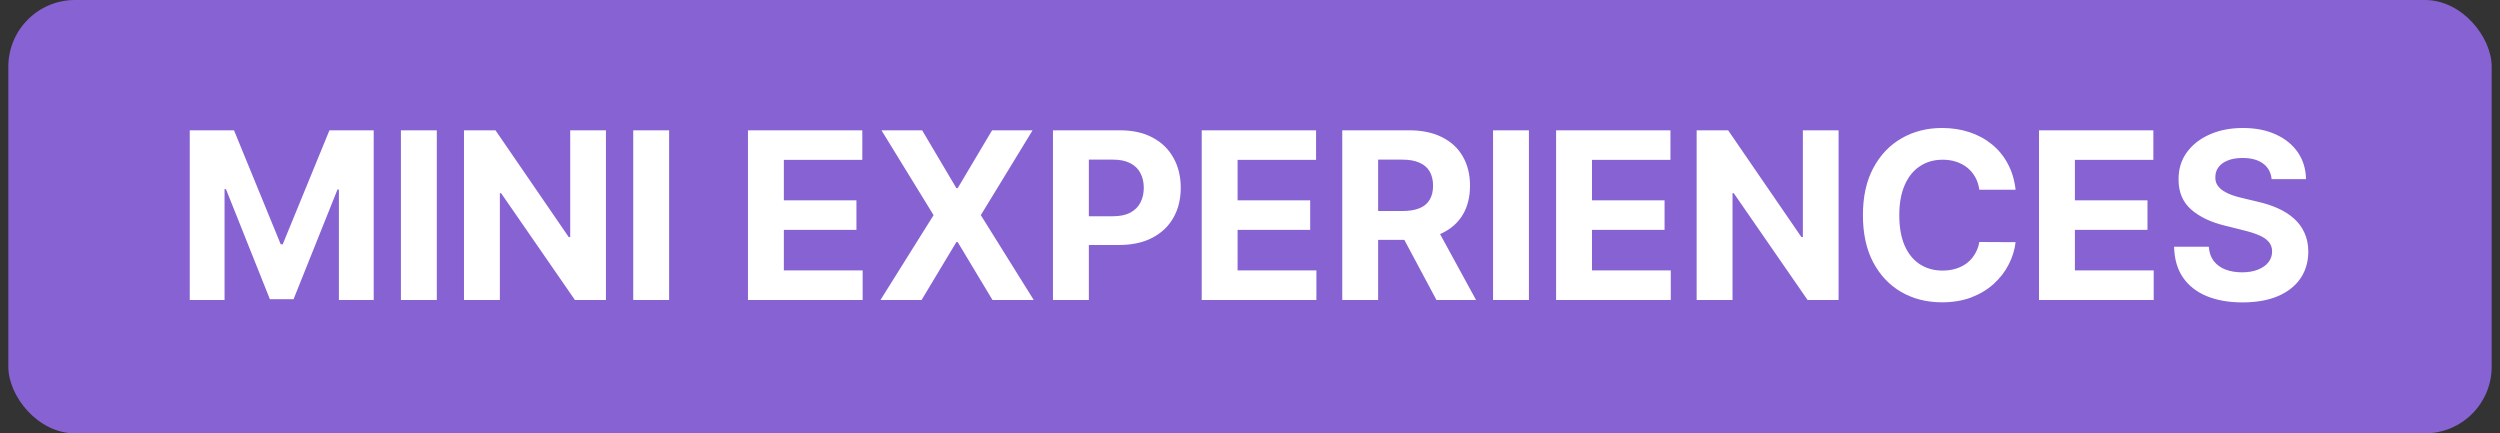 <svg xmlns="http://www.w3.org/2000/svg" width="150" height="26" viewBox="0 0 150 26" fill="none"><rect x="0" y="0" width="150" height="26" fill="#333333" stroke="none"/><rect x="0.5" width="149" height="26" rx="4" fill="#8762D3"></rect><path d="M11.385 7.818H14.04L16.844 14.659H16.963L19.767 7.818H22.422V18H20.334V11.373H20.249L17.614 17.95H16.192L13.557 11.348H13.473V18H11.385V7.818ZM26.208 7.818V18H24.055V7.818H26.208ZM36.356 7.818V18H34.496L30.067 11.592H29.992V18H27.839V7.818H29.729L34.123 14.222H34.213V7.818H36.356ZM40.147 7.818V18H37.994V7.818H40.147ZM44.878 18V7.818H51.739V9.593H47.031V12.019H51.386V13.794H47.031V16.225H51.759V18H44.878ZM55.329 7.818L57.382 11.288H57.462L59.525 7.818H61.956L58.849 12.909L62.026 18H59.55L57.462 14.525H57.382L55.294 18H52.828L56.015 12.909L52.888 7.818H55.329ZM63.178 18V7.818H67.195C67.968 7.818 68.626 7.966 69.169 8.261C69.713 8.552 70.127 8.958 70.412 9.479C70.7 9.996 70.845 10.592 70.845 11.268C70.845 11.945 70.699 12.541 70.407 13.058C70.115 13.575 69.693 13.978 69.139 14.266C68.589 14.555 67.923 14.699 67.141 14.699H64.58V12.974H66.793C67.207 12.974 67.548 12.902 67.817 12.76C68.089 12.614 68.291 12.414 68.423 12.158C68.559 11.9 68.627 11.603 68.627 11.268C68.627 10.93 68.559 10.635 68.423 10.383C68.291 10.128 68.089 9.931 67.817 9.792C67.545 9.649 67.2 9.578 66.783 9.578H65.331V18H63.178ZM72.103 18V7.818H78.964V9.593H74.255V12.019H78.611V13.794H74.255V16.225H78.984V18H72.103ZM80.535 18V7.818H84.552C85.321 7.818 85.977 7.956 86.521 8.231C87.068 8.503 87.484 8.889 87.769 9.389C88.057 9.886 88.201 10.471 88.201 11.144C88.201 11.82 88.055 12.402 87.764 12.889C87.472 13.373 87.049 13.744 86.496 14.003C85.946 14.261 85.28 14.391 84.498 14.391H81.808V12.661H84.149C84.56 12.661 84.902 12.604 85.174 12.492C85.445 12.379 85.648 12.21 85.78 11.984C85.916 11.759 85.984 11.479 85.984 11.144C85.984 10.806 85.916 10.521 85.78 10.289C85.648 10.057 85.444 9.881 85.169 9.762C84.897 9.639 84.554 9.578 84.139 9.578H82.688V18H80.535ZM86.034 13.367L88.564 18H86.188L83.712 13.367H86.034ZM91.735 7.818V18H89.583V7.818H91.735ZM93.366 18V7.818H100.227V9.593H95.519V12.019H99.874V13.794H95.519V16.225H100.247V18H93.366ZM110.315 7.818V18H108.456L104.026 11.592H103.951V18H101.799V7.818H103.688L108.083 14.222H108.172V7.818H110.315ZM120.937 11.383H118.76C118.72 11.101 118.639 10.851 118.516 10.632C118.393 10.41 118.236 10.221 118.044 10.065C117.852 9.91 117.63 9.79 117.378 9.707C117.129 9.625 116.859 9.583 116.567 9.583C116.04 9.583 115.581 9.714 115.19 9.976C114.799 10.234 114.496 10.612 114.28 11.109C114.065 11.603 113.957 12.203 113.957 12.909C113.957 13.635 114.065 14.245 114.28 14.739C114.499 15.232 114.804 15.605 115.195 15.857C115.586 16.109 116.039 16.235 116.552 16.235C116.841 16.235 117.107 16.197 117.353 16.121C117.601 16.044 117.822 15.934 118.014 15.788C118.206 15.639 118.365 15.458 118.491 15.246C118.621 15.034 118.71 14.792 118.76 14.52L120.937 14.53C120.881 14.997 120.74 15.448 120.515 15.882C120.293 16.313 119.993 16.699 119.615 17.041C119.24 17.379 118.793 17.647 118.273 17.846C117.755 18.041 117.17 18.139 116.518 18.139C115.609 18.139 114.797 17.934 114.081 17.523C113.369 17.112 112.805 16.517 112.391 15.738C111.98 14.959 111.775 14.016 111.775 12.909C111.775 11.799 111.983 10.854 112.401 10.075C112.819 9.296 113.385 8.703 114.101 8.295C114.817 7.884 115.623 7.679 116.518 7.679C117.107 7.679 117.654 7.762 118.158 7.928C118.665 8.093 119.114 8.335 119.505 8.653C119.897 8.968 120.215 9.354 120.46 9.812C120.709 10.269 120.868 10.793 120.937 11.383ZM122.341 18V7.818H129.202V9.593H124.494V12.019H128.849V13.794H124.494V16.225H129.222V18H122.341ZM136.297 10.746C136.257 10.345 136.086 10.034 135.785 9.812C135.483 9.59 135.074 9.479 134.557 9.479C134.205 9.479 133.909 9.528 133.667 9.628C133.425 9.724 133.239 9.858 133.11 10.03C132.984 10.203 132.921 10.398 132.921 10.617C132.914 10.8 132.952 10.959 133.035 11.095C133.121 11.23 133.239 11.348 133.388 11.447C133.537 11.544 133.71 11.628 133.905 11.701C134.101 11.771 134.31 11.83 134.532 11.88L135.447 12.099C135.891 12.198 136.298 12.331 136.67 12.496C137.041 12.662 137.362 12.866 137.634 13.108C137.906 13.35 138.116 13.635 138.265 13.963C138.418 14.291 138.496 14.667 138.499 15.092C138.496 15.715 138.337 16.255 138.022 16.712C137.71 17.166 137.259 17.519 136.67 17.771C136.083 18.02 135.375 18.144 134.547 18.144C133.725 18.144 133.009 18.018 132.399 17.766C131.792 17.514 131.318 17.142 130.977 16.648C130.639 16.151 130.462 15.536 130.445 14.803H132.528C132.551 15.145 132.649 15.43 132.822 15.658C132.997 15.884 133.231 16.055 133.523 16.171C133.817 16.283 134.151 16.34 134.522 16.34C134.886 16.34 135.203 16.287 135.471 16.18C135.743 16.074 135.954 15.927 136.103 15.738C136.252 15.549 136.326 15.332 136.326 15.087C136.326 14.858 136.259 14.666 136.123 14.51C135.99 14.354 135.795 14.222 135.536 14.112C135.281 14.003 134.968 13.903 134.596 13.814L133.488 13.536C132.629 13.327 131.951 13 131.454 12.556C130.957 12.112 130.71 11.514 130.714 10.761C130.71 10.145 130.874 9.606 131.206 9.146C131.541 8.685 132 8.325 132.583 8.067C133.166 7.808 133.829 7.679 134.572 7.679C135.327 7.679 135.987 7.808 136.55 8.067C137.117 8.325 137.558 8.685 137.873 9.146C138.188 9.606 138.35 10.14 138.36 10.746H136.297Z" fill="white"></path></svg>